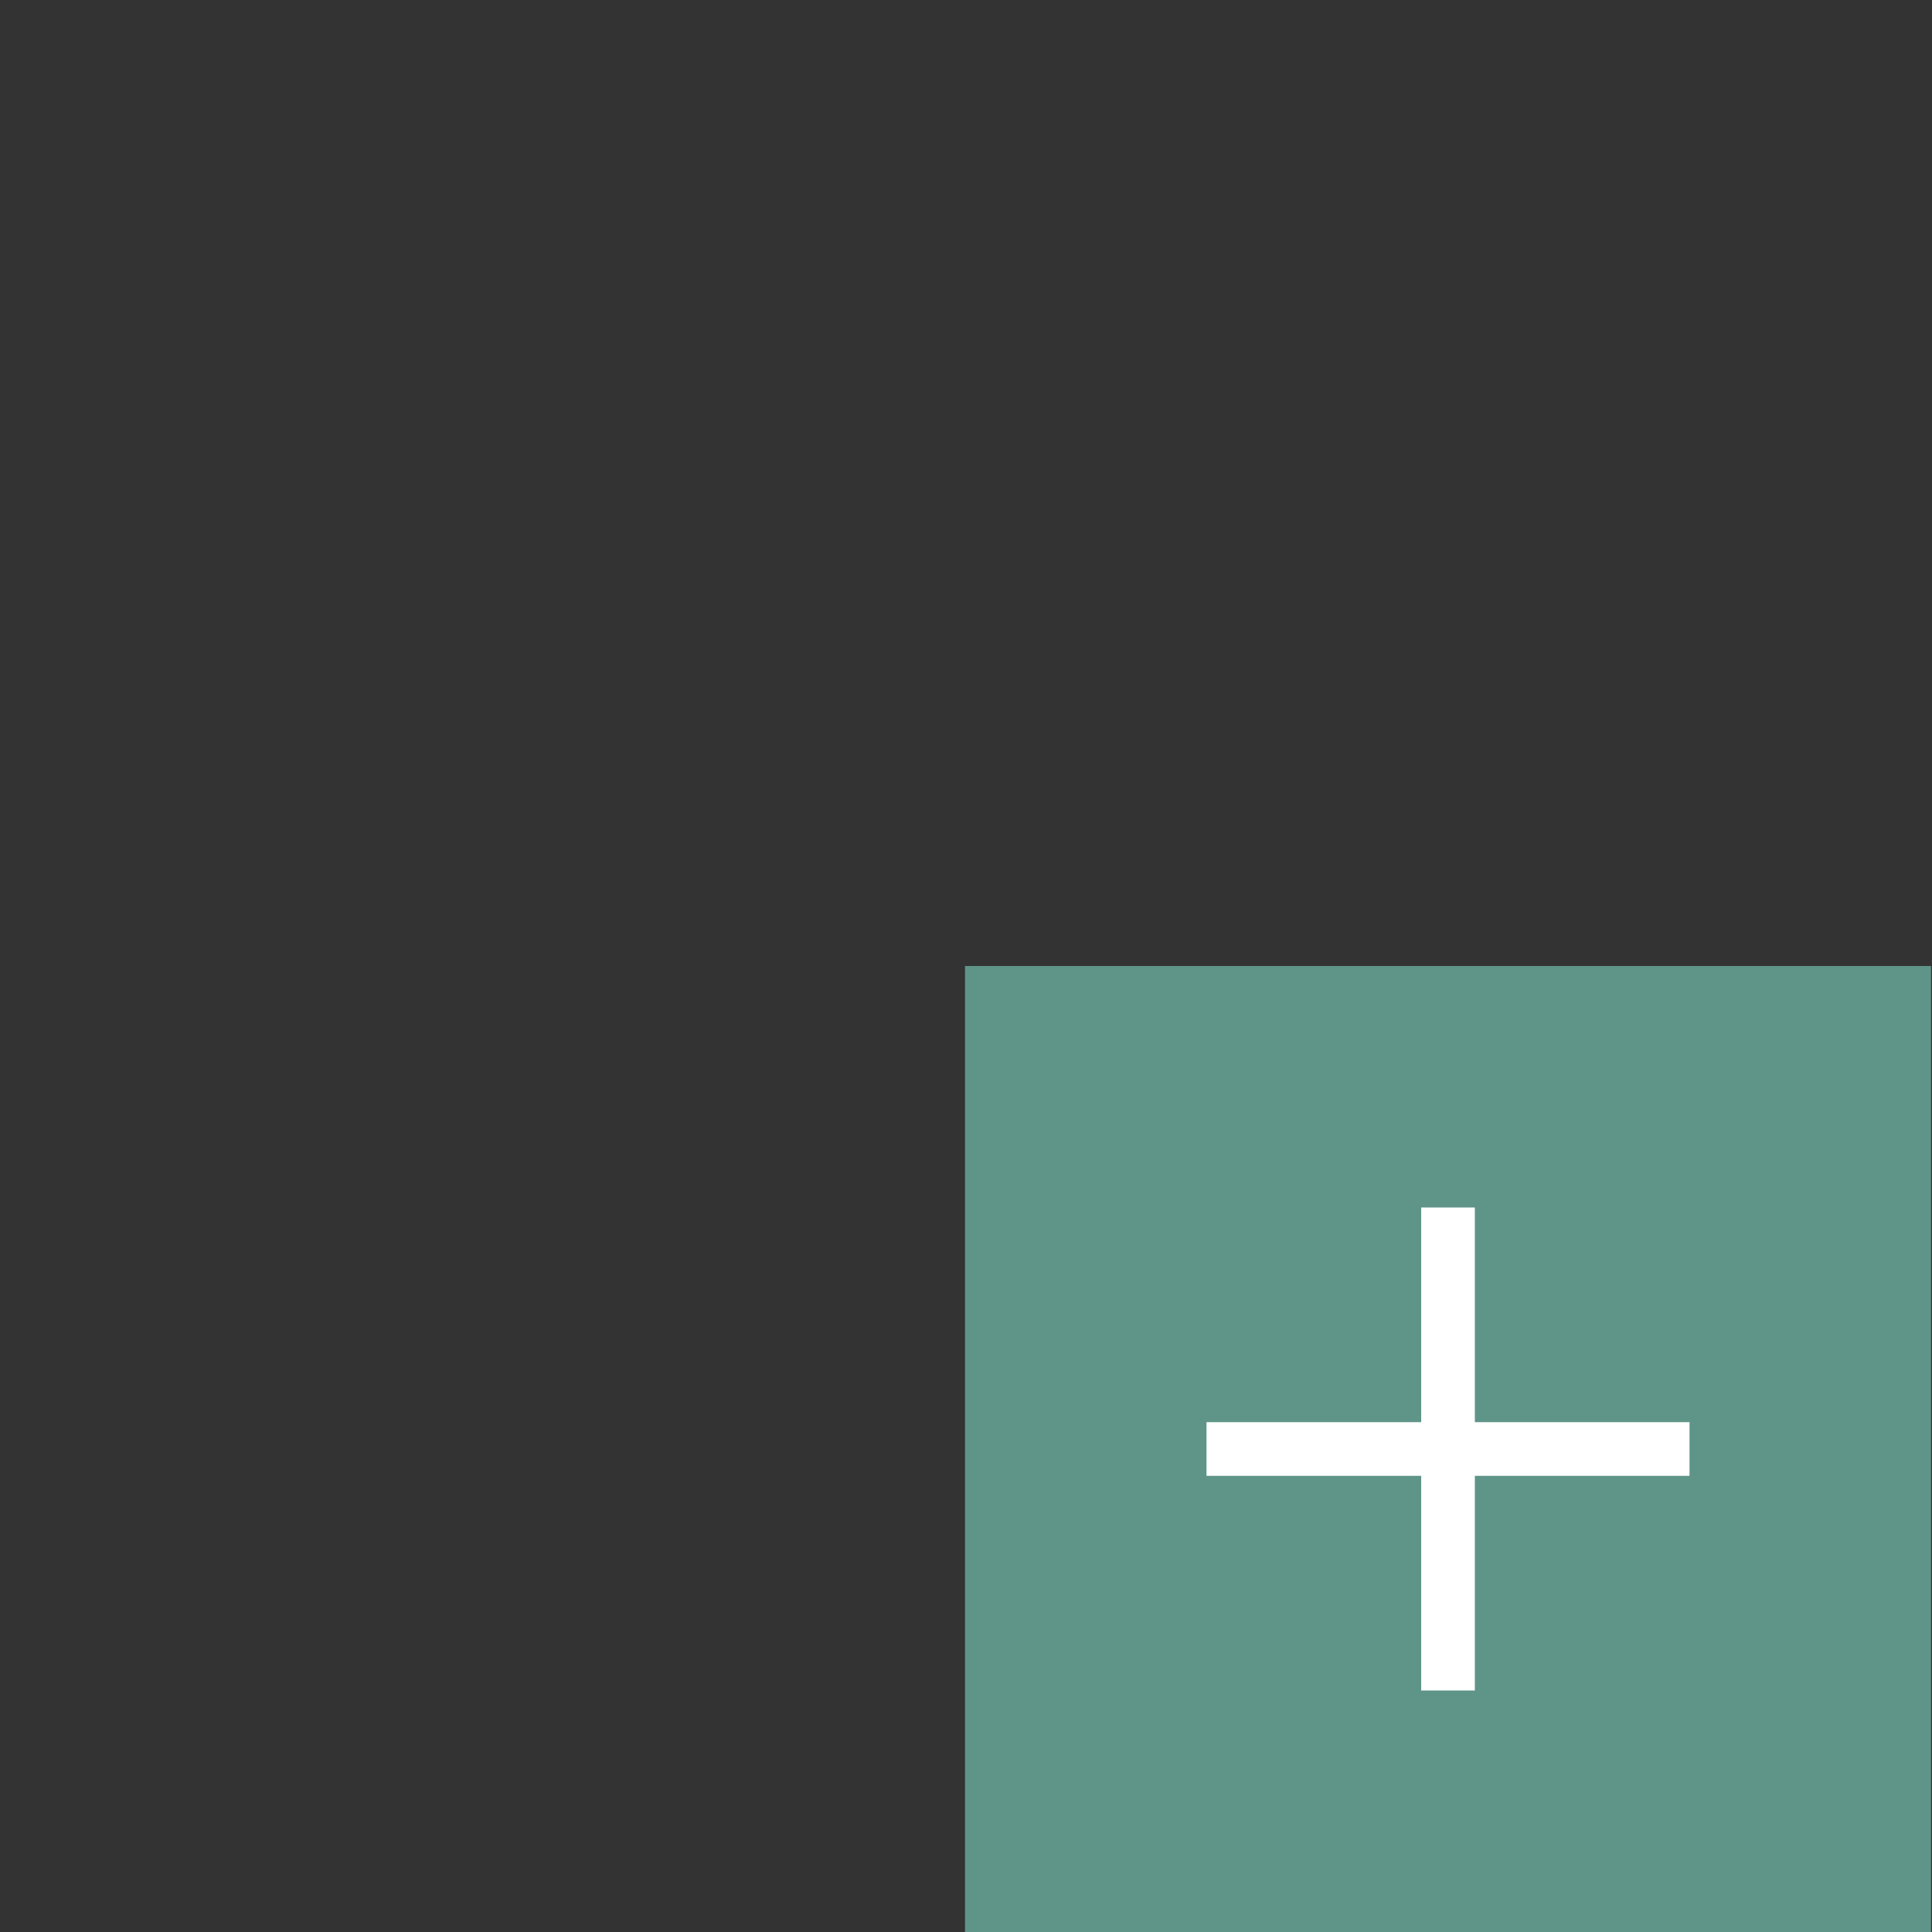 <svg id="Content" xmlns="http://www.w3.org/2000/svg" viewBox="0 0 720 720"><rect x="0" y="0" width="720" height="720" fill="#333333" stroke="none"/><defs><style>.cls-1{fill:none;}.cls-2{fill:#5e9588;}.cls-3{fill:#fff;}</style></defs><rect class="cls-1" x="-0.18" y="0.18" width="719.82" height="719.82"/><rect class="cls-2" x="359.63" y="360" width="360" height="360"/><polygon class="cls-3" points="549.63 450 529.63 450 529.63 530 449.63 530 449.63 550 529.63 550 529.63 630 549.63 630 549.63 550 629.63 550 629.63 530 549.63 530 549.63 450"/></svg>